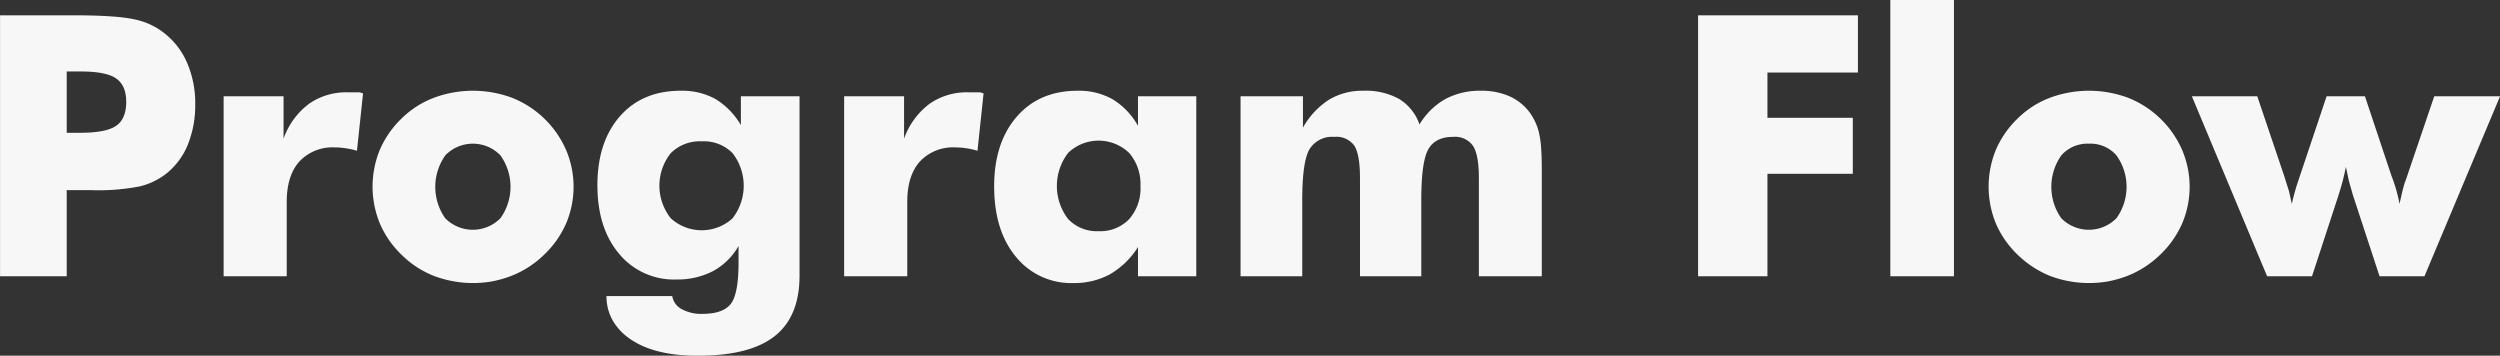 <svg xmlns="http://www.w3.org/2000/svg" width="493.13" height="70.16" viewBox="0 0 493.13 70.16">
  <rect x="0" y="0" width="493.13" height="70.16" fill="#333333" stroke="none"/>
  <defs>
    <style>
      .cls-1 {
        fill: #f7f7f7;
        fill-rule: evenodd;
      }
    </style>
  </defs>
  <path id="Program_Flow" data-name="Program Flow" class="cls-1" d="M1792.91,2797.82h4.92a42.579,42.579,0,0,0,9.46-.74,13.686,13.686,0,0,0,5.13-2.42,14.045,14.045,0,0,0,4.36-5.77,20.794,20.794,0,0,0,1.48-8.08,20.092,20.092,0,0,0-1.5-7.86,14.793,14.793,0,0,0-4.34-5.89,13.913,13.913,0,0,0-5.92-2.88q-3.54-.84-12.08-0.85h-14.66v51.47h13.15v-16.98Zm0-23.41h2.81q4.995,0,6.96,1.39t1.97,4.59q0,3.375-2,4.74c-1.34.92-3.69,1.37-7.07,1.37h-2.67v-12.09Zm43.4,40.39v-14.69c0-3.42.83-6.07,2.48-7.93a8.929,8.929,0,0,1,7.05-2.79c0.16,0,.38,0,0.67.01a19.127,19.127,0,0,1,2.61.37c0.37,0.08.71,0.18,1.04,0.28l1.2-11.32a5,5,0,0,1-.64-0.21h-2.39a12.792,12.792,0,0,0-7.66,2.29,14.729,14.729,0,0,0-4.99,6.85v-8.36h-11.82v35.5h12.45Zm42.14-11.43a7.665,7.665,0,0,1-10.87,0,10.732,10.732,0,0,1,.04-12.45,7.57,7.57,0,0,1,10.83.02A10.657,10.657,0,0,1,1878.45,2803.37Zm12.93-13.55a19.439,19.439,0,0,0-10.7-10.25,22.117,22.117,0,0,0-15.38.04,18.312,18.312,0,0,0-6.3,4.04,18.977,18.977,0,0,0-4.32,6.19,19.106,19.106,0,0,0,.04,14.65,19.07,19.07,0,0,0,1.84,3.28,19.289,19.289,0,0,0,2.44,2.83,18.788,18.788,0,0,0,6.38,4.15,21.872,21.872,0,0,0,11.57,1.04,22.968,22.968,0,0,0,3.64-1.05,19.434,19.434,0,0,0,6.5-4.2,19.128,19.128,0,0,0,4.33-6.16A18.531,18.531,0,0,0,1891.38,2789.82Zm32.84,13.58a9.04,9.04,0,0,1-12.16-.04,10.32,10.32,0,0,1,0-12.84,8.086,8.086,0,0,1,6.13-2.33,7.925,7.925,0,0,1,6.06,2.33A10.47,10.47,0,0,1,1924.22,2803.4Zm1.67-24.1v5.69a14.576,14.576,0,0,0-5.03-5.16,13.64,13.64,0,0,0-6.85-1.62q-7.56,0-11.99,5.05-4.425,5.07-4.43,13.56,0,8.46,4.27,13.54a14.017,14.017,0,0,0,11.27,5.08,15.284,15.284,0,0,0,7.24-1.64,12.832,12.832,0,0,0,5.06-4.97v3.23q0,6.255-1.54,8.21-1.56,1.95-5.56,1.95a8.043,8.043,0,0,1-4.15-.95,3.575,3.575,0,0,1-1.83-2.56h-12.97a9.616,9.616,0,0,0,1.3,4.94,11.44,11.44,0,0,0,3.69,3.74q4.71,3.09,13.01,3.09,10.275,0,15.17-3.86t4.91-11.89V2779.3h-11.57Zm32.82,35.5v-14.69c0-3.42.82-6.07,2.48-7.93a8.929,8.929,0,0,1,7.05-2.79c0.16,0,.38,0,0.66.01a12.019,12.019,0,0,1,1.25.13,12.175,12.175,0,0,1,1.37.24c0.37,0.08.71,0.18,1.04,0.28l1.2-11.32a4.153,4.153,0,0,1-.64-0.21h-2.39a12.792,12.792,0,0,0-7.66,2.29,14.729,14.729,0,0,0-4.99,6.85v-8.36h-11.82v35.5h12.45Zm43.77-11.27a7.864,7.864,0,0,1-6.03,2.38,7.768,7.768,0,0,1-6.01-2.4,10.676,10.676,0,0,1,.02-13.06,8.685,8.685,0,0,1,12.04.05,9.389,9.389,0,0,1,2.21,6.51A9.147,9.147,0,0,1,2002.48,2803.53Zm1.74-24.23v5.83a14.241,14.241,0,0,0-4.99-5.23,13.494,13.494,0,0,0-6.92-1.69q-7.575,0-12.02,5.14t-4.44,13.73q0,8.715,4.29,13.88a13.979,13.979,0,0,0,11.32,5.18,14.739,14.739,0,0,0,7.2-1.71,16.047,16.047,0,0,0,5.56-5.39v5.76h11.5v-35.5h-11.5Zm79.65,35.5v-21.07c0-1.78-.05-3.25-0.14-4.41a19.648,19.648,0,0,0-.43-2.9,11.127,11.127,0,0,0-1.82-3.93,10.072,10.072,0,0,0-4.03-3.21,13.6,13.6,0,0,0-5.61-1.07,14.354,14.354,0,0,0-7.05,1.67,14,14,0,0,0-5.04,4.97,9.549,9.549,0,0,0-3.99-5,13.477,13.477,0,0,0-7.05-1.64,12.793,12.793,0,0,0-6.84,1.78,15.68,15.68,0,0,0-5.11,5.49v-6.18h-12.31v35.5h12.17v-15.04q0-7.605,1.44-10.02a5.215,5.215,0,0,1,4.88-2.43,4.36,4.36,0,0,1,3.94,1.72c0.75,1.15,1.13,3.29,1.13,6.4v19.37h12.09v-15.04q0-7.56,1.39-10.01c0.92-1.62,2.55-2.44,4.87-2.44a4.321,4.321,0,0,1,3.95,1.78c0.76,1.18,1.15,3.3,1.15,6.34v19.37h12.41Zm44.51,0v-20.21h16.84v-11.04h-16.84v-8.93h17.85v-11.29H2114.7v51.47h13.68Zm36.79,0v-54.49h-12.55v54.49h12.55Zm32.04-11.43a7.653,7.653,0,0,1-10.86,0,10.753,10.753,0,0,1,.03-12.45,6.891,6.891,0,0,1,5.42-2.27,6.806,6.806,0,0,1,5.41,2.29A10.614,10.614,0,0,1,2197.21,2803.37Zm12.94-13.55a19.439,19.439,0,0,0-10.7-10.25,22.145,22.145,0,0,0-15.39.04,18.271,18.271,0,0,0-6.29,4.04,18.977,18.977,0,0,0-4.32,6.19,19.166,19.166,0,0,0,.03,14.65,19.114,19.114,0,0,0,1.85,3.28,20.171,20.171,0,0,0,8.82,6.98,21.872,21.872,0,0,0,11.57,1.04,22.968,22.968,0,0,0,3.64-1.05,19.635,19.635,0,0,0,6.5-4.2,19.128,19.128,0,0,0,4.33-6.16A18.531,18.531,0,0,0,2210.15,2789.82Zm28.53-10.52-5.27,15.71-0.21.63a42.5,42.5,0,0,0-1.38,4.89l-0.56-2.5-0.95-3.02L2225,2779.3h-12.9l14.84,35.5h8.86l5.24-16.03,0.07-.24a42.8,42.8,0,0,0,1.37-5.31l0.59,2.77,0.78,2.75,5.27,16.06h8.86l14.91-35.5h-12.98l-5.34,15.71c-0.09.31-.26,0.76-0.49,1.37-0.12.38-.28,0.97-0.49,1.79l-0.53,2.36a30.573,30.573,0,0,0-1.48-5.27l-0.1-.25-5.24-15.71h-7.56Z" transform="translate(-1779.75 -2760.31)"/>
</svg>
